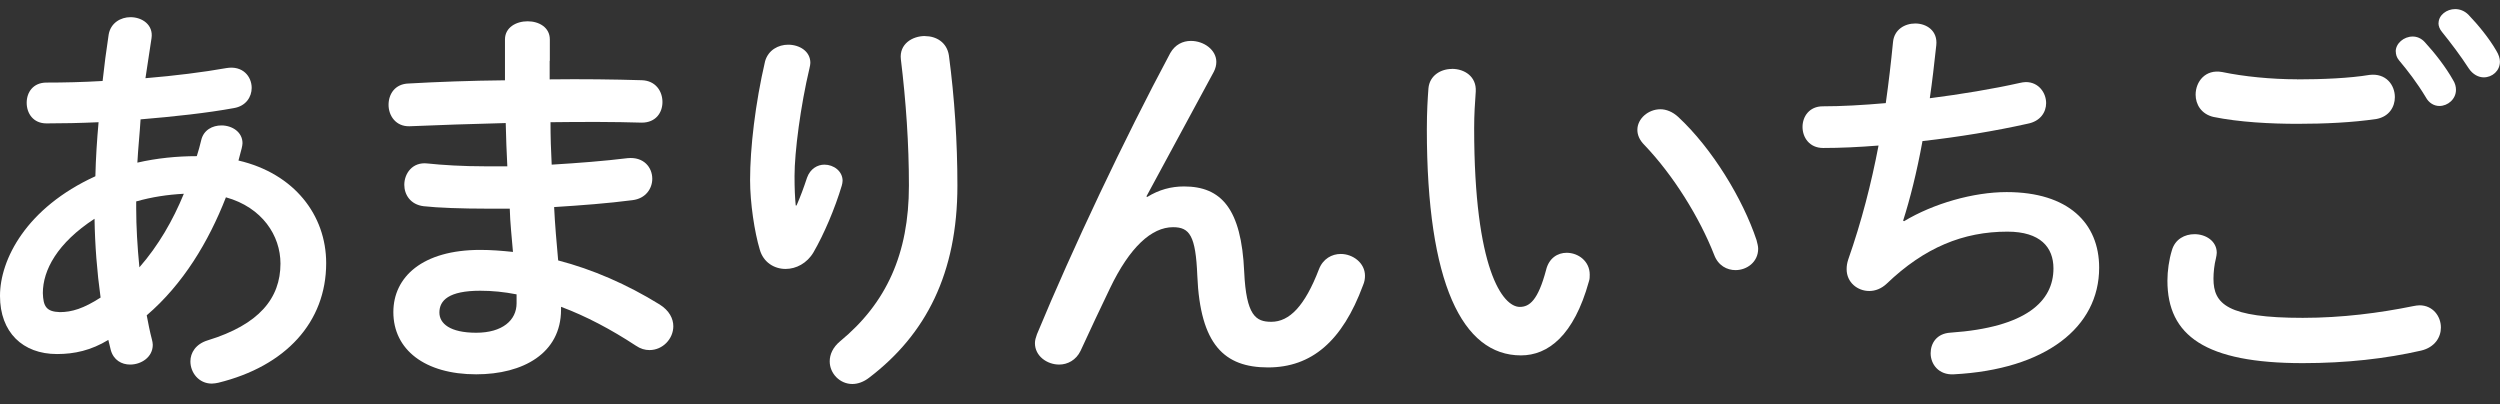<?xml version="1.0" encoding="UTF-8"?>
<svg id="b" data-name="レイヤー 2" xmlns="http://www.w3.org/2000/svg" viewBox="0 0 297 48">
  <rect x="0" y="0" width="297" height="48" fill="#333333" stroke="none"/>
  <defs>
    <style>
      .d {
        fill: none;
      }

      .e {
        fill: #fff;
      }
    </style>
  </defs>
  <g id="c" data-name="レイヤー 1">
    <g>
      <rect class="d" width="297" height="48"/>
      <g>
        <path class="e" d="M11.33,20.95c.05-2.16.19-4.32.38-6.43-2.21.1-4.32.14-6.19.14-1.58,0-2.35-1.2-2.35-2.45s.77-2.4,2.35-2.4c2.02,0,4.32-.05,6.67-.19.19-1.78.43-3.6.72-5.52.24-1.39,1.44-2.06,2.59-2.06,1.39,0,2.74.91,2.5,2.5-.24,1.63-.48,3.22-.72,4.75,3.5-.29,6.91-.72,9.6-1.2,1.97-.34,3.02,1.01,3.02,2.35,0,1.06-.67,2.16-2.11,2.4-3.17.58-7.1,1.01-11.09,1.34-.1,1.68-.29,3.41-.38,5.14,2.3-.53,4.7-.77,7.06-.77.19-.62.38-1.25.53-1.92.29-1.2,1.34-1.73,2.4-1.73,1.25,0,2.5.77,2.5,2.11,0,.19-.05.38-.1.62-.14.48-.24.96-.38,1.44,6.62,1.54,10.42,6.48,10.42,12.19,0,7.01-4.8,12.24-12.82,14.21-.24.05-.53.1-.77.1-1.54,0-2.54-1.3-2.54-2.64,0-1.01.62-2.06,2.06-2.5,6.1-1.87,8.64-4.99,8.64-9.12,0-3.31-2.16-6.67-6.48-7.87-2.06,5.28-5.09,10.32-9.41,14.02.19,1.01.38,1.97.62,2.88.05.19.1.43.1.62,0,1.49-1.39,2.35-2.69,2.35-1.01,0-1.97-.53-2.3-1.73-.1-.38-.19-.82-.29-1.2-2.06,1.25-4.03,1.68-6.1,1.68-4.08,0-6.77-2.59-6.77-6.91s3.12-10.46,11.33-14.21ZM7.1,37.08c1.44,0,2.83-.43,4.85-1.73-.43-3.12-.67-6.24-.72-9.36-4.42,2.88-6.14,6.1-6.14,8.83.05,1.54.38,2.21,2.02,2.26ZM21.84,23.02c-1.92.1-3.79.38-5.66.91v.82c0,2.16.14,4.56.38,7.01,2.26-2.59,3.98-5.57,5.28-8.74Z"/>
        <path class="e" d="M65.3,7.22v2.21c3.84-.05,7.63,0,10.95.1,1.63.05,2.45,1.3,2.45,2.59s-.82,2.45-2.45,2.45c-3.22-.1-6.96-.1-10.85-.05,0,1.68.05,3.36.14,5.04,3.17-.19,6.24-.43,9.02-.77,1.92-.19,2.93,1.1,2.93,2.45,0,1.15-.77,2.35-2.35,2.54-2.93.38-6.1.62-9.31.82.1,2.11.29,4.22.48,6.34,4.08,1.06,8.16,2.83,12.05,5.23,1.15.72,1.63,1.68,1.63,2.59,0,1.49-1.25,2.83-2.83,2.83-.53,0-1.06-.14-1.63-.53-2.93-1.92-5.9-3.5-8.88-4.61v.34c0,5.18-4.51,7.68-10.08,7.68-6.1,0-9.84-2.93-9.84-7.39,0-4.18,3.46-7.39,10.32-7.39,1.3,0,2.54.1,3.89.24-.14-1.73-.34-3.46-.38-5.14h-2.74c-2.88,0-5.81-.1-7.49-.29-1.58-.19-2.3-1.39-2.3-2.54,0-1.34.96-2.74,2.74-2.54,1.78.19,4.18.34,6.91.34h2.59c-.1-1.73-.14-3.41-.19-5.14-4.08.1-8.06.24-11.42.38-1.63.05-2.5-1.25-2.5-2.54s.77-2.5,2.4-2.54c3.36-.19,7.34-.34,11.43-.38v-4.85c0-1.44,1.34-2.16,2.69-2.16s2.64.72,2.64,2.16v2.54ZM61.37,36.03v-1.06c-1.49-.29-2.88-.43-4.32-.43-3.74,0-4.85,1.15-4.85,2.59,0,1.3,1.25,2.4,4.37,2.4s4.8-1.49,4.8-3.5Z"/>
        <path class="e" d="M94.63,24.41c.48-1.1.82-2.02,1.25-3.31.38-1.06,1.25-1.54,2.06-1.54,1.1,0,2.16.77,2.16,1.92,0,.19-.05.38-.1.58-.82,2.74-2.11,5.76-3.36,7.92-.77,1.3-2.06,1.97-3.31,1.97-1.34,0-2.64-.77-3.07-2.3-.62-2.06-1.15-5.52-1.15-8.26,0-3.84.62-9.12,1.78-14.11.38-1.34,1.58-1.97,2.74-1.97,1.34,0,2.64.77,2.64,2.16,0,.19-.05.38-.1.62-1.06,4.46-1.78,9.94-1.78,12.82,0,1.54.05,2.54.14,3.5h.1ZM109.9,4.29c1.3,0,2.59.72,2.83,2.3.67,5.04,1.01,10.27,1.01,15.46,0,10.42-3.74,17.67-10.46,22.8-.67.53-1.39.77-2.02.77-1.49,0-2.69-1.25-2.69-2.69,0-.82.38-1.68,1.25-2.4,5.47-4.51,8.16-10.37,8.16-18.48,0-4.94-.34-9.94-.96-15.03-.19-1.78,1.34-2.74,2.88-2.74Z"/>
        <path class="e" d="M136.29,23.4c1.39-.86,2.83-1.25,4.37-1.25,4.42,0,6.82,2.64,7.15,10.13.24,5.23,1.39,5.95,3.22,5.95,2.16,0,3.98-1.87,5.66-6.24.48-1.25,1.54-1.82,2.59-1.82,1.44,0,2.88,1.06,2.88,2.59,0,.34-.05.72-.24,1.15-2.45,6.62-6.1,9.74-11.28,9.74s-8.06-2.69-8.4-10.9c-.19-4.75-.91-5.76-2.88-5.76-2.54,0-5.14,2.35-7.49,7.25-1.06,2.21-2.45,5.14-3.5,7.44-.53,1.1-1.54,1.63-2.54,1.63-1.44,0-2.88-1.01-2.88-2.54,0-.34.1-.67.24-1.06,4.22-10.18,10.37-23.19,15.84-33.41.58-1.01,1.49-1.44,2.45-1.44,1.54,0,3.02,1.06,3.02,2.5,0,.38-.1.77-.29,1.15l-8.02,14.83.1.05Z"/>
        <path class="e" d="M172.49,8.18c1.49,0,2.93.91,2.83,2.69-.1,1.49-.19,2.64-.19,4.37,0,16.8,3.41,21.22,5.42,21.22,1.15,0,2.16-.77,3.12-4.37.34-1.44,1.39-2.06,2.45-2.06,1.39,0,2.74,1.01,2.74,2.59,0,.29,0,.53-.1.82-1.78,6.43-4.85,8.78-8.07,8.78-6.96,0-11.18-8.59-11.18-26.83,0-2.21.1-3.65.19-4.9.14-1.54,1.49-2.3,2.78-2.3ZM208.68,28.54c.1.38.19.72.19,1.01,0,1.58-1.34,2.54-2.69,2.54-1.01,0-2.06-.53-2.54-1.82-1.73-4.42-4.85-9.46-8.3-13.06-.58-.58-.82-1.2-.82-1.78,0-1.34,1.3-2.45,2.74-2.45.67,0,1.44.29,2.11.91,4.03,3.74,7.68,9.74,9.31,14.64Z"/>
        <path class="e" d="M226.2,26.28c3.5-2.11,8.26-3.46,12.19-3.46,7.34,0,10.99,3.7,10.99,8.98,0,7.1-6.38,12.1-17.28,12.67-1.78.1-2.74-1.2-2.74-2.5,0-1.2.72-2.35,2.35-2.45,9.02-.62,12.24-3.74,12.24-7.63,0-2.5-1.54-4.37-5.47-4.37-5.23,0-9.84,1.87-14.35,6.19-.62.58-1.34.86-2.06.86-1.39,0-2.69-1.01-2.69-2.59,0-.38.05-.72.19-1.15,1.58-4.51,2.74-9.02,3.6-13.54-2.35.19-4.56.29-6.58.29-1.63,0-2.45-1.25-2.45-2.5s.82-2.45,2.4-2.45c2.21,0,4.75-.14,7.49-.38.34-2.4.62-4.8.86-7.25.14-1.49,1.39-2.21,2.64-2.21,1.34,0,2.69.86,2.5,2.59-.24,2.21-.48,4.32-.77,6.29,3.74-.48,7.49-1.1,10.7-1.82.24-.05.48-.1.72-.1,1.49,0,2.4,1.25,2.4,2.5,0,1.06-.67,2.16-2.21,2.45-3.84.86-8.21,1.58-12.48,2.06-.67,3.7-1.49,6.91-2.3,9.46l.1.05Z"/>
        <path class="e" d="M257.49,33.34c0-1.15.19-2.5.53-3.6.38-1.34,1.54-1.92,2.69-1.92,1.34,0,2.64.82,2.64,2.21,0,.19-.05.43-.1.67-.19.72-.29,1.68-.29,2.4,0,3.02,1.63,4.66,10.61,4.66,4.66,0,9.12-.58,13.1-1.39.29-.05.53-.1.77-.1,1.58,0,2.54,1.3,2.54,2.64,0,1.15-.72,2.35-2.35,2.74-4.22.96-8.88,1.49-14.06,1.49-11.57,0-16.08-3.26-16.08-9.79ZM272.9,9.43c3.02,0,6.24-.14,8.59-.53,1.97-.24,3.02,1.2,3.02,2.64,0,1.15-.67,2.3-2.16,2.59-2.88.43-6.24.58-9.41.58s-6.91-.19-9.99-.82c-1.44-.34-2.11-1.49-2.11-2.64,0-1.54,1.15-3.07,3.17-2.69,2.54.53,5.81.86,8.88.86ZM284.61,6.12c0-.96.96-1.78,2.02-1.78.48,0,1.01.19,1.44.67,1.2,1.3,2.5,2.98,3.36,4.51.24.38.34.77.34,1.15,0,1.1-.96,1.92-1.97,1.92-.62,0-1.25-.34-1.63-1.06-1.01-1.68-2.16-3.17-3.17-4.37-.29-.34-.38-.72-.38-1.06ZM289.7,2.76c0-.96.96-1.68,1.97-1.68.53,0,1.1.19,1.58.67,1.15,1.2,2.45,2.78,3.31,4.27.29.48.43.91.43,1.3,0,1.1-.91,1.87-1.92,1.87-.62,0-1.3-.34-1.78-1.06-.96-1.49-2.16-3.07-3.17-4.32-.29-.34-.43-.72-.43-1.06Z"/>
      </g>
    </g>
  </g>
</svg>